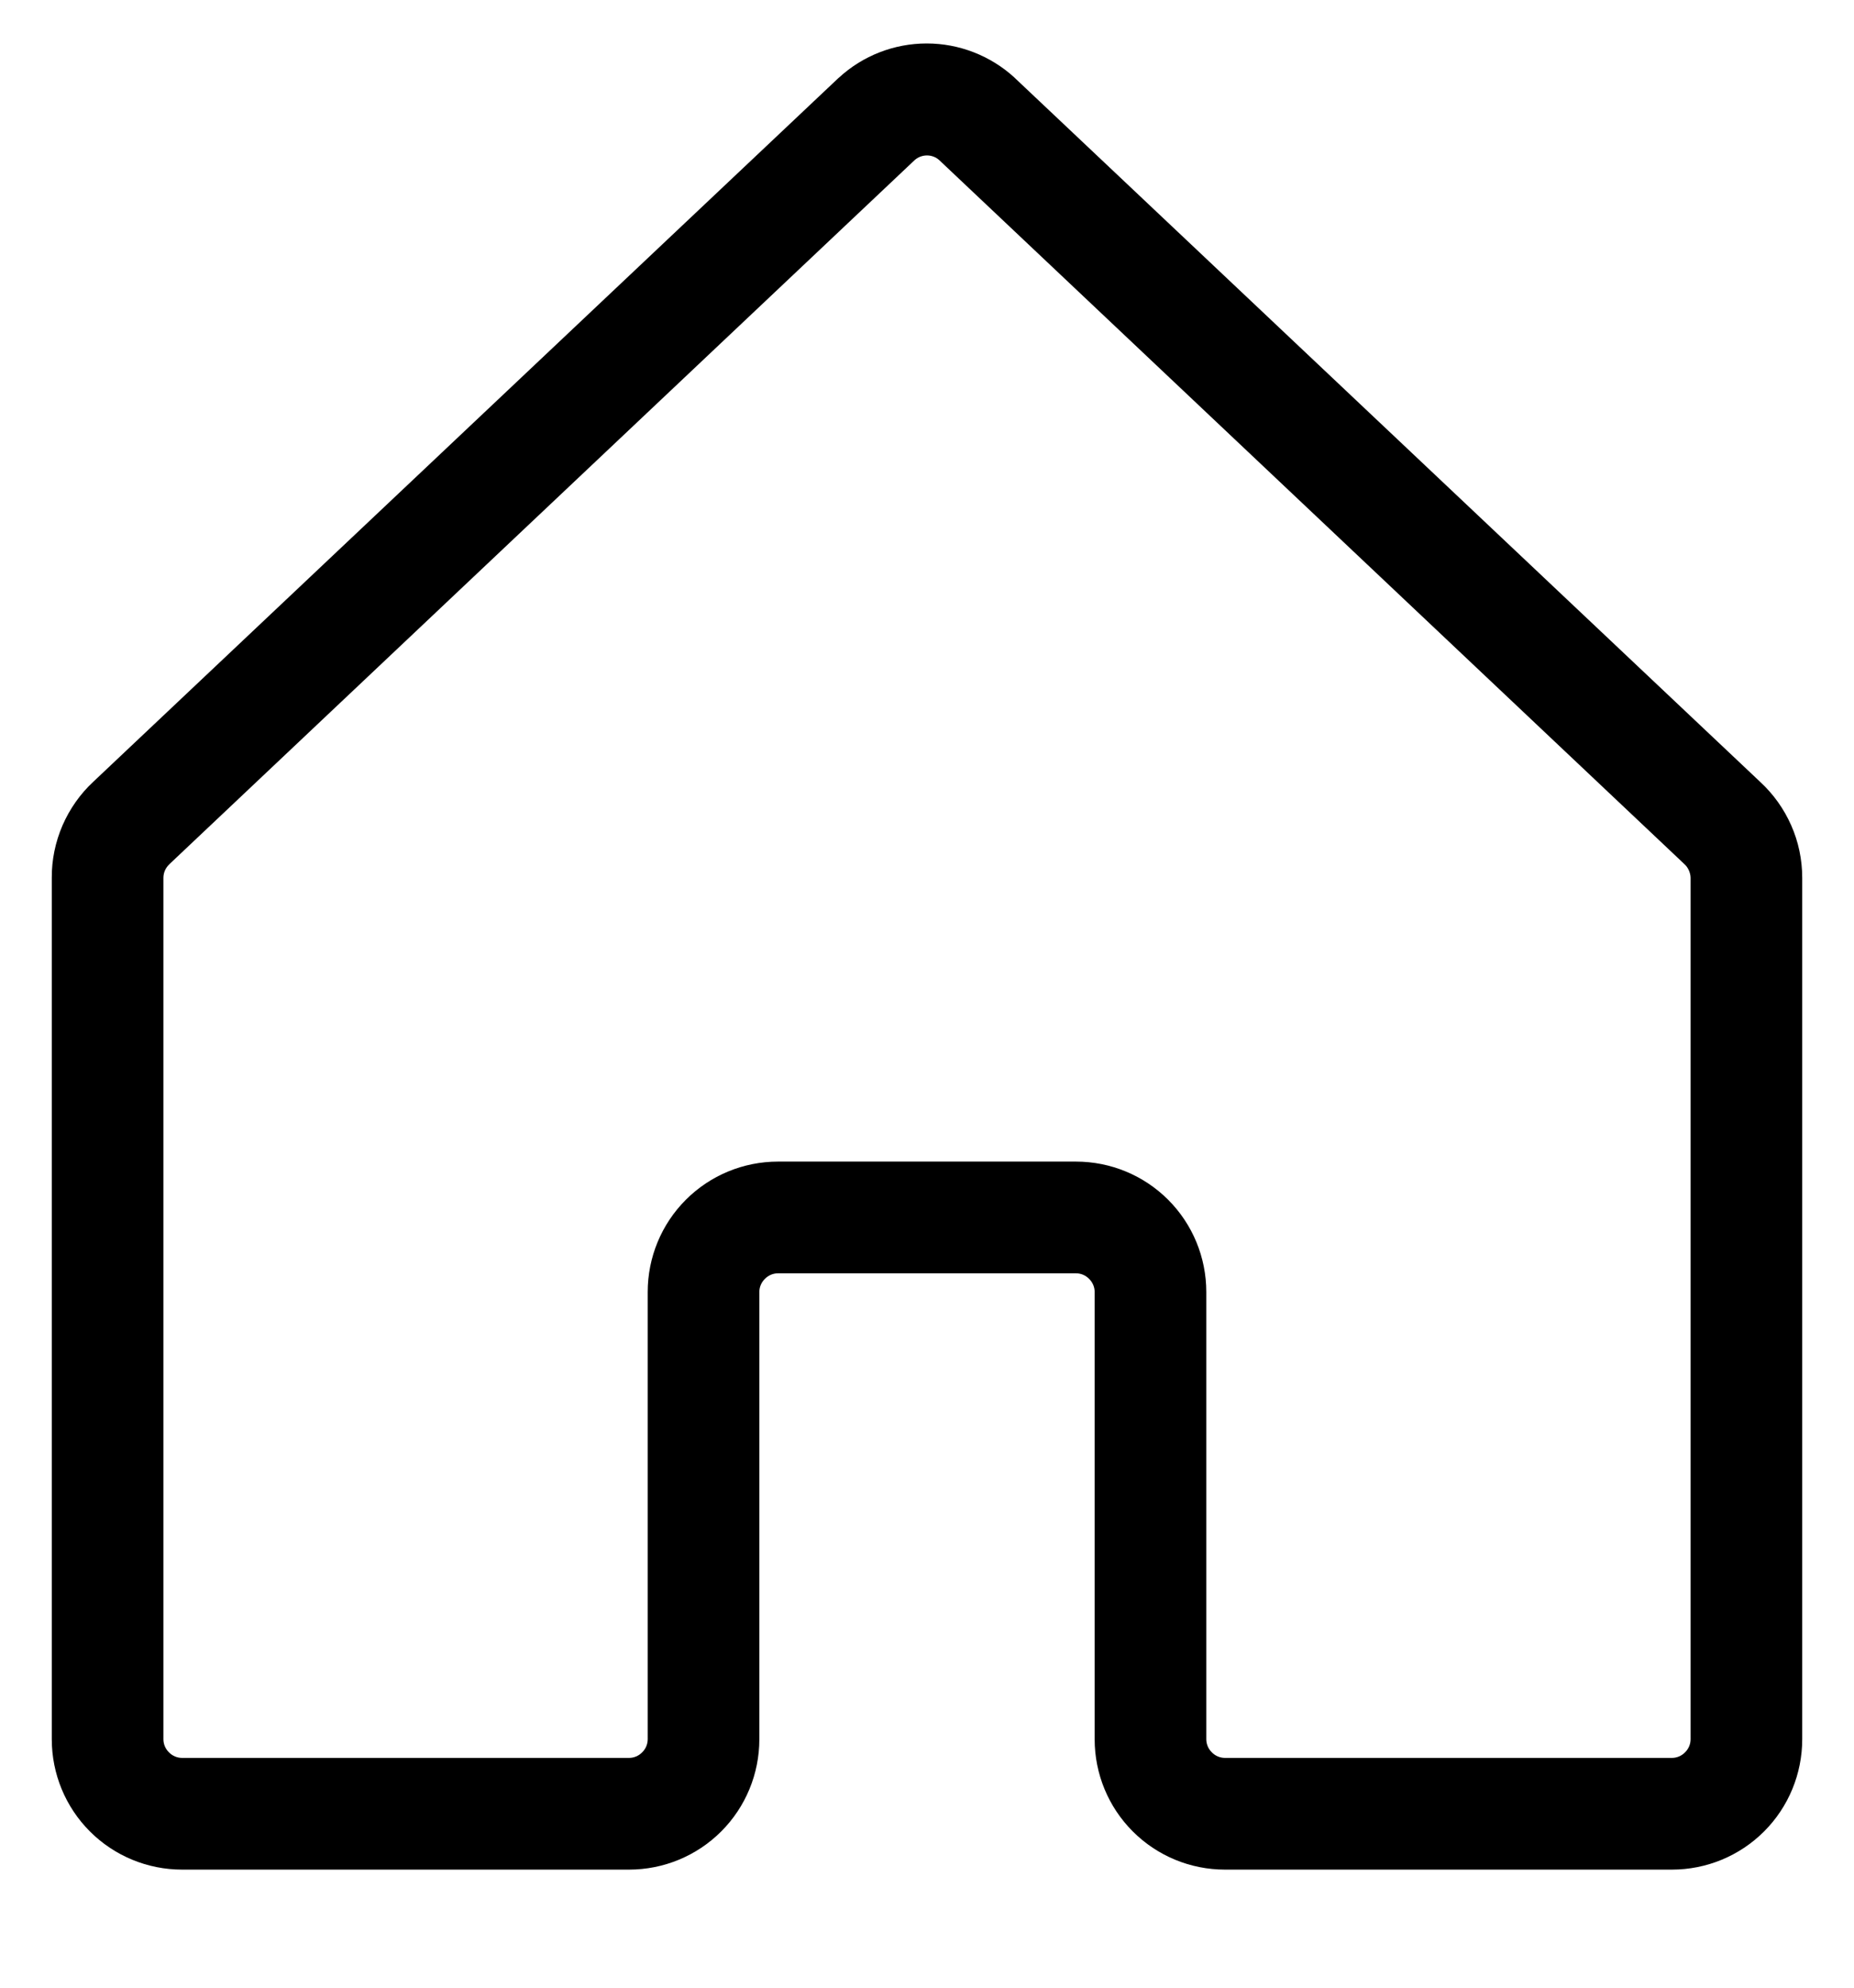 <svg width="14" height="15" viewBox="0 0 14 15" fill="none" xmlns="http://www.w3.org/2000/svg">
<path d="M13.291 5.9L7.666 0.591L7.66 0.585C7.479 0.42 7.243 0.328 6.998 0.328C6.752 0.328 6.516 0.42 6.336 0.585L6.329 0.591L0.704 5.9C0.605 5.992 0.526 6.105 0.472 6.229C0.418 6.354 0.39 6.489 0.391 6.625V13.125C0.391 13.386 0.494 13.636 0.679 13.821C0.864 14.006 1.114 14.109 1.375 14.109H4.75C5.011 14.109 5.261 14.006 5.446 13.821C5.631 13.636 5.734 13.386 5.734 13.125V9.75C5.734 9.713 5.749 9.677 5.776 9.651C5.802 9.624 5.838 9.609 5.875 9.609H8.125C8.162 9.609 8.198 9.624 8.224 9.651C8.251 9.677 8.266 9.713 8.266 9.75V13.125C8.266 13.386 8.369 13.636 8.554 13.821C8.739 14.006 8.989 14.109 9.25 14.109H12.625C12.886 14.109 13.136 14.006 13.321 13.821C13.506 13.636 13.609 13.386 13.609 13.125V6.625C13.609 6.488 13.581 6.353 13.526 6.229C13.471 6.104 13.391 5.992 13.291 5.9ZM12.766 13.125C12.766 13.162 12.751 13.198 12.724 13.224C12.698 13.251 12.662 13.266 12.625 13.266H9.25C9.213 13.266 9.177 13.251 9.151 13.224C9.124 13.198 9.109 13.162 9.109 13.125V9.75C9.109 9.489 9.006 9.239 8.821 9.054C8.636 8.869 8.386 8.766 8.125 8.766H5.875C5.614 8.766 5.364 8.869 5.179 9.054C4.994 9.239 4.891 9.489 4.891 9.75V13.125C4.891 13.162 4.876 13.198 4.849 13.224C4.823 13.251 4.787 13.266 4.75 13.266H1.375C1.338 13.266 1.302 13.251 1.276 13.224C1.249 13.198 1.234 13.162 1.234 13.125V6.625C1.234 6.605 1.238 6.586 1.246 6.568C1.254 6.55 1.266 6.534 1.28 6.521L1.286 6.515L6.907 1.208C6.933 1.185 6.966 1.173 7 1.173C7.034 1.173 7.066 1.185 7.092 1.208L12.714 6.516L12.719 6.521C12.734 6.534 12.745 6.55 12.753 6.568C12.761 6.586 12.766 6.606 12.766 6.625V13.125Z" fill="black"/>
</svg>
